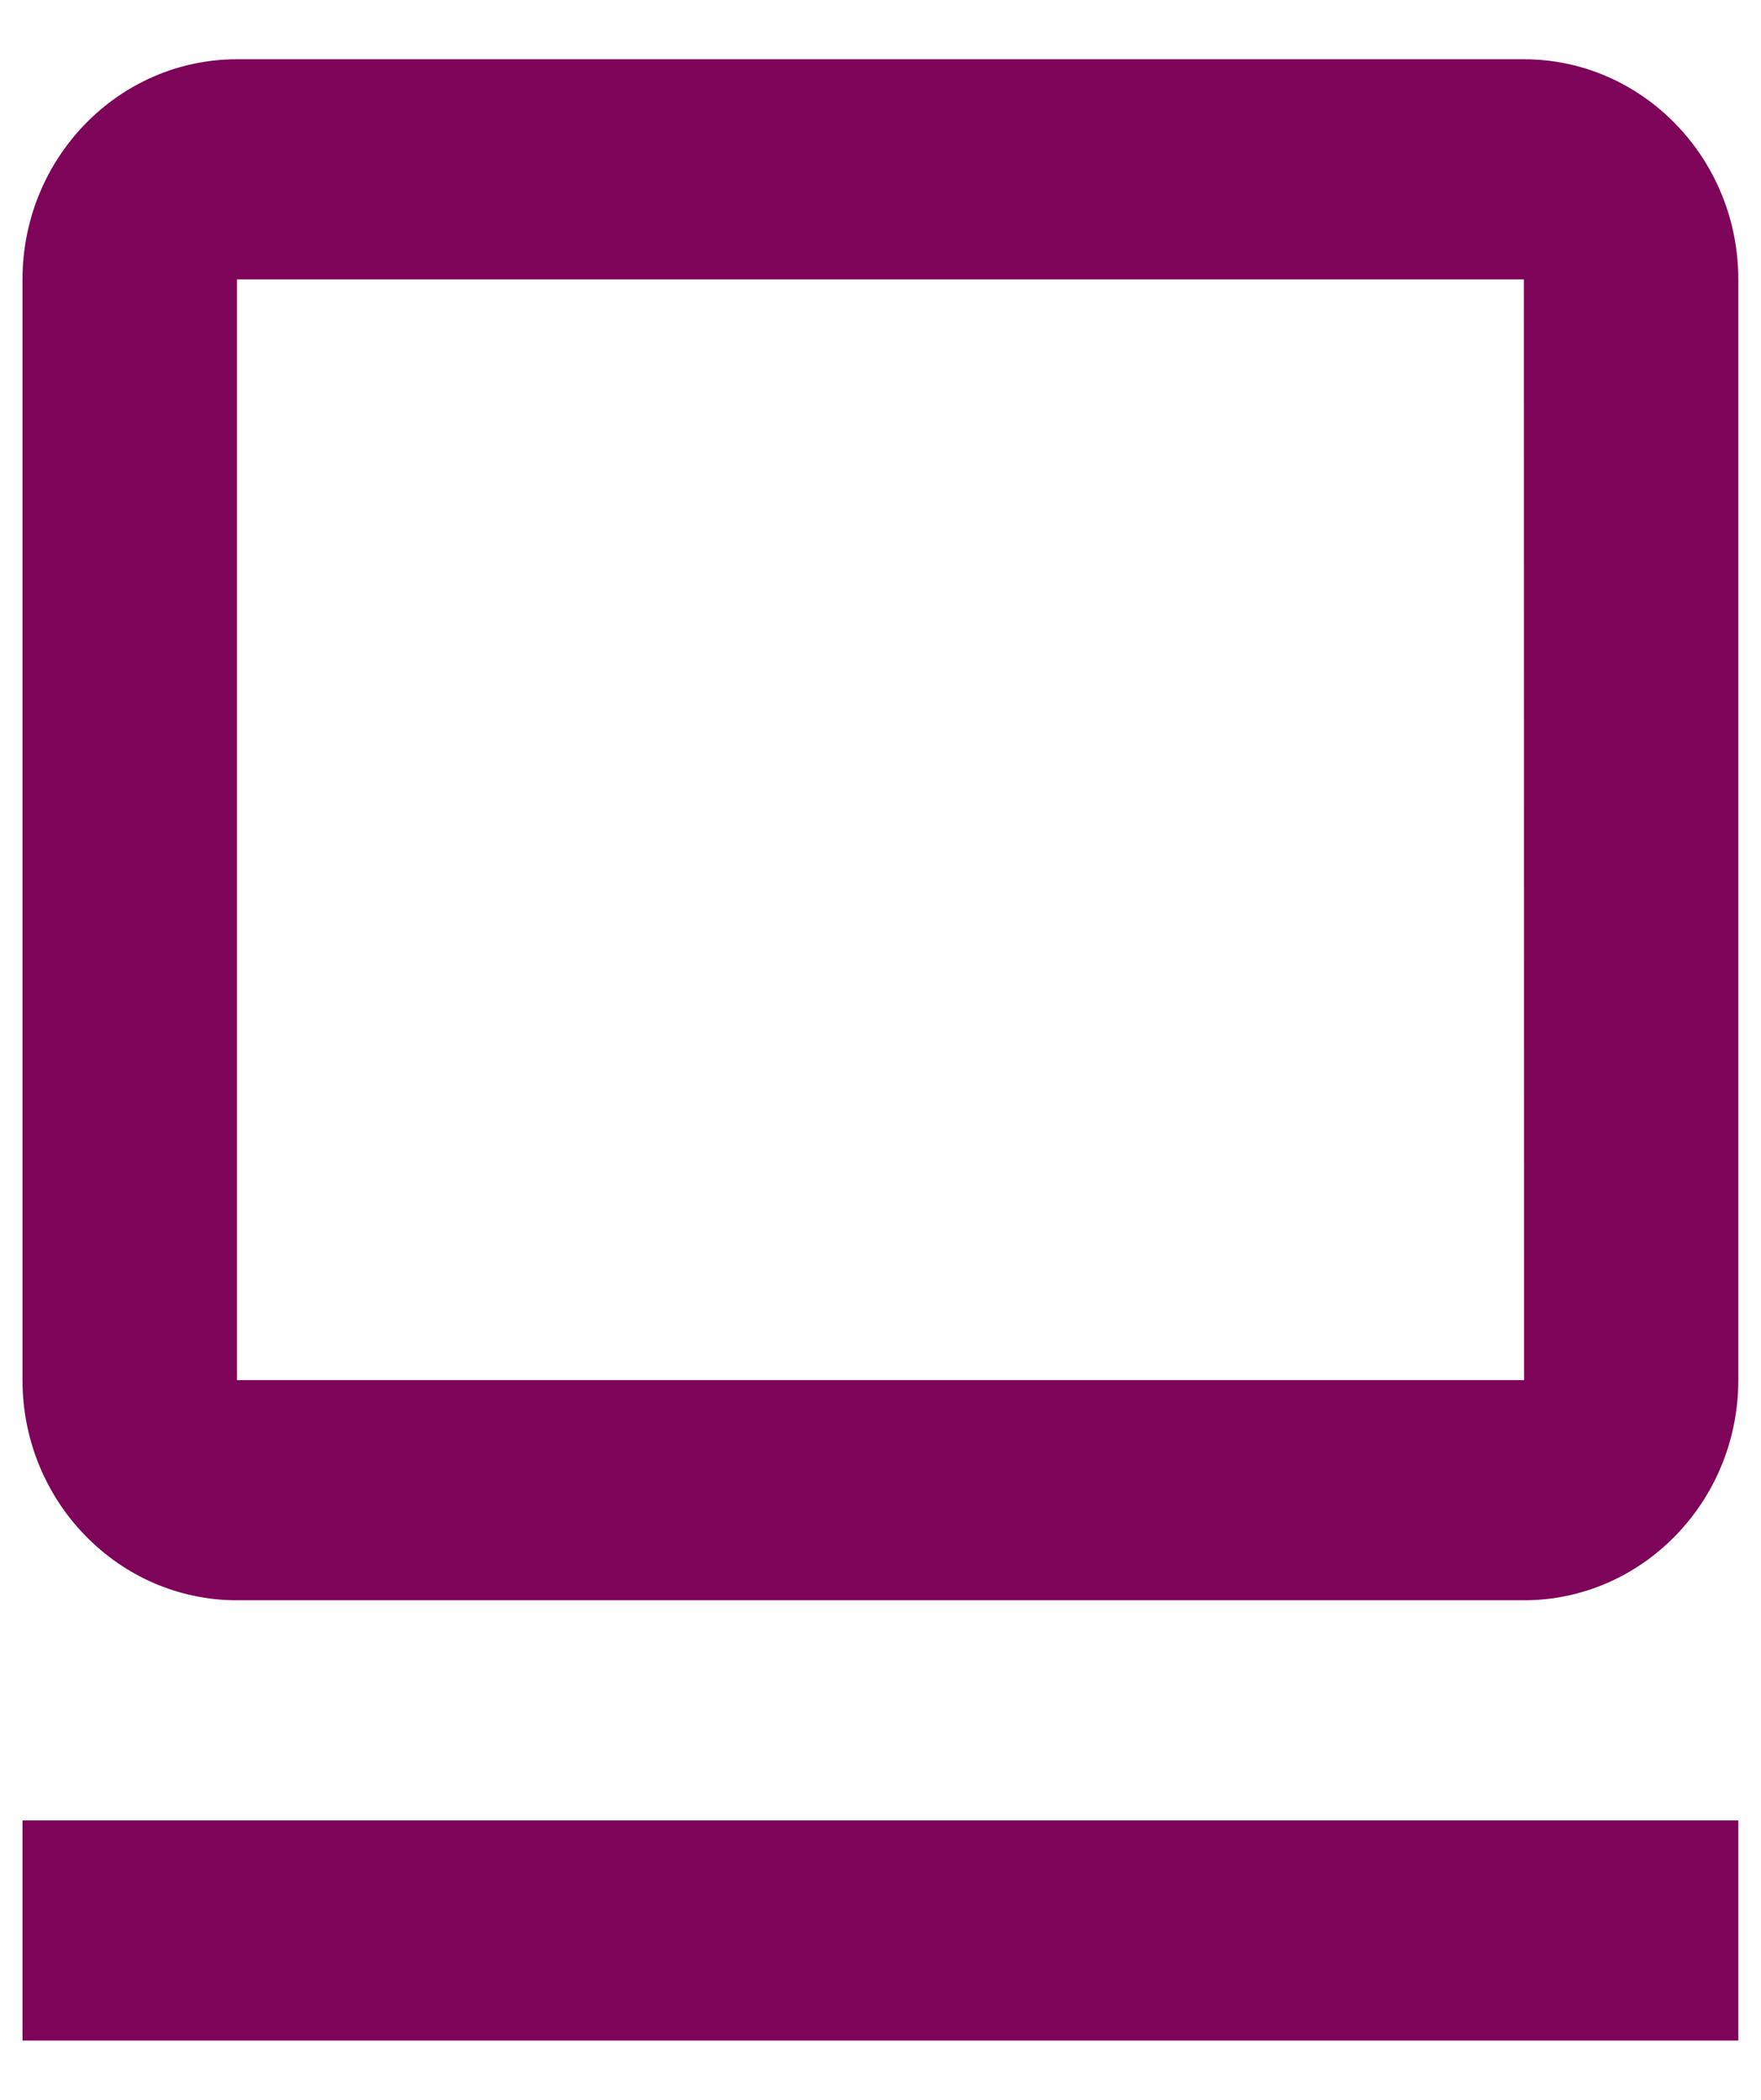 <svg width="26" height="31" viewBox="0 0 26 31" fill="none" xmlns="http://www.w3.org/2000/svg">
<path d="M22.499 23.625C24.245 23.625 25.665 22.167 25.665 20.375V4.125C25.665 2.333 24.245 0.875 22.499 0.875H3.499C1.752 0.875 0.332 2.333 0.332 4.125V20.375C0.332 22.167 1.752 23.625 3.499 23.625H22.499ZM3.499 4.125H22.499L22.502 20.375H3.499V4.125ZM0.332 26.875H25.665V30.125H0.332V26.875Z" fill="#7E0459"/>
</svg>
